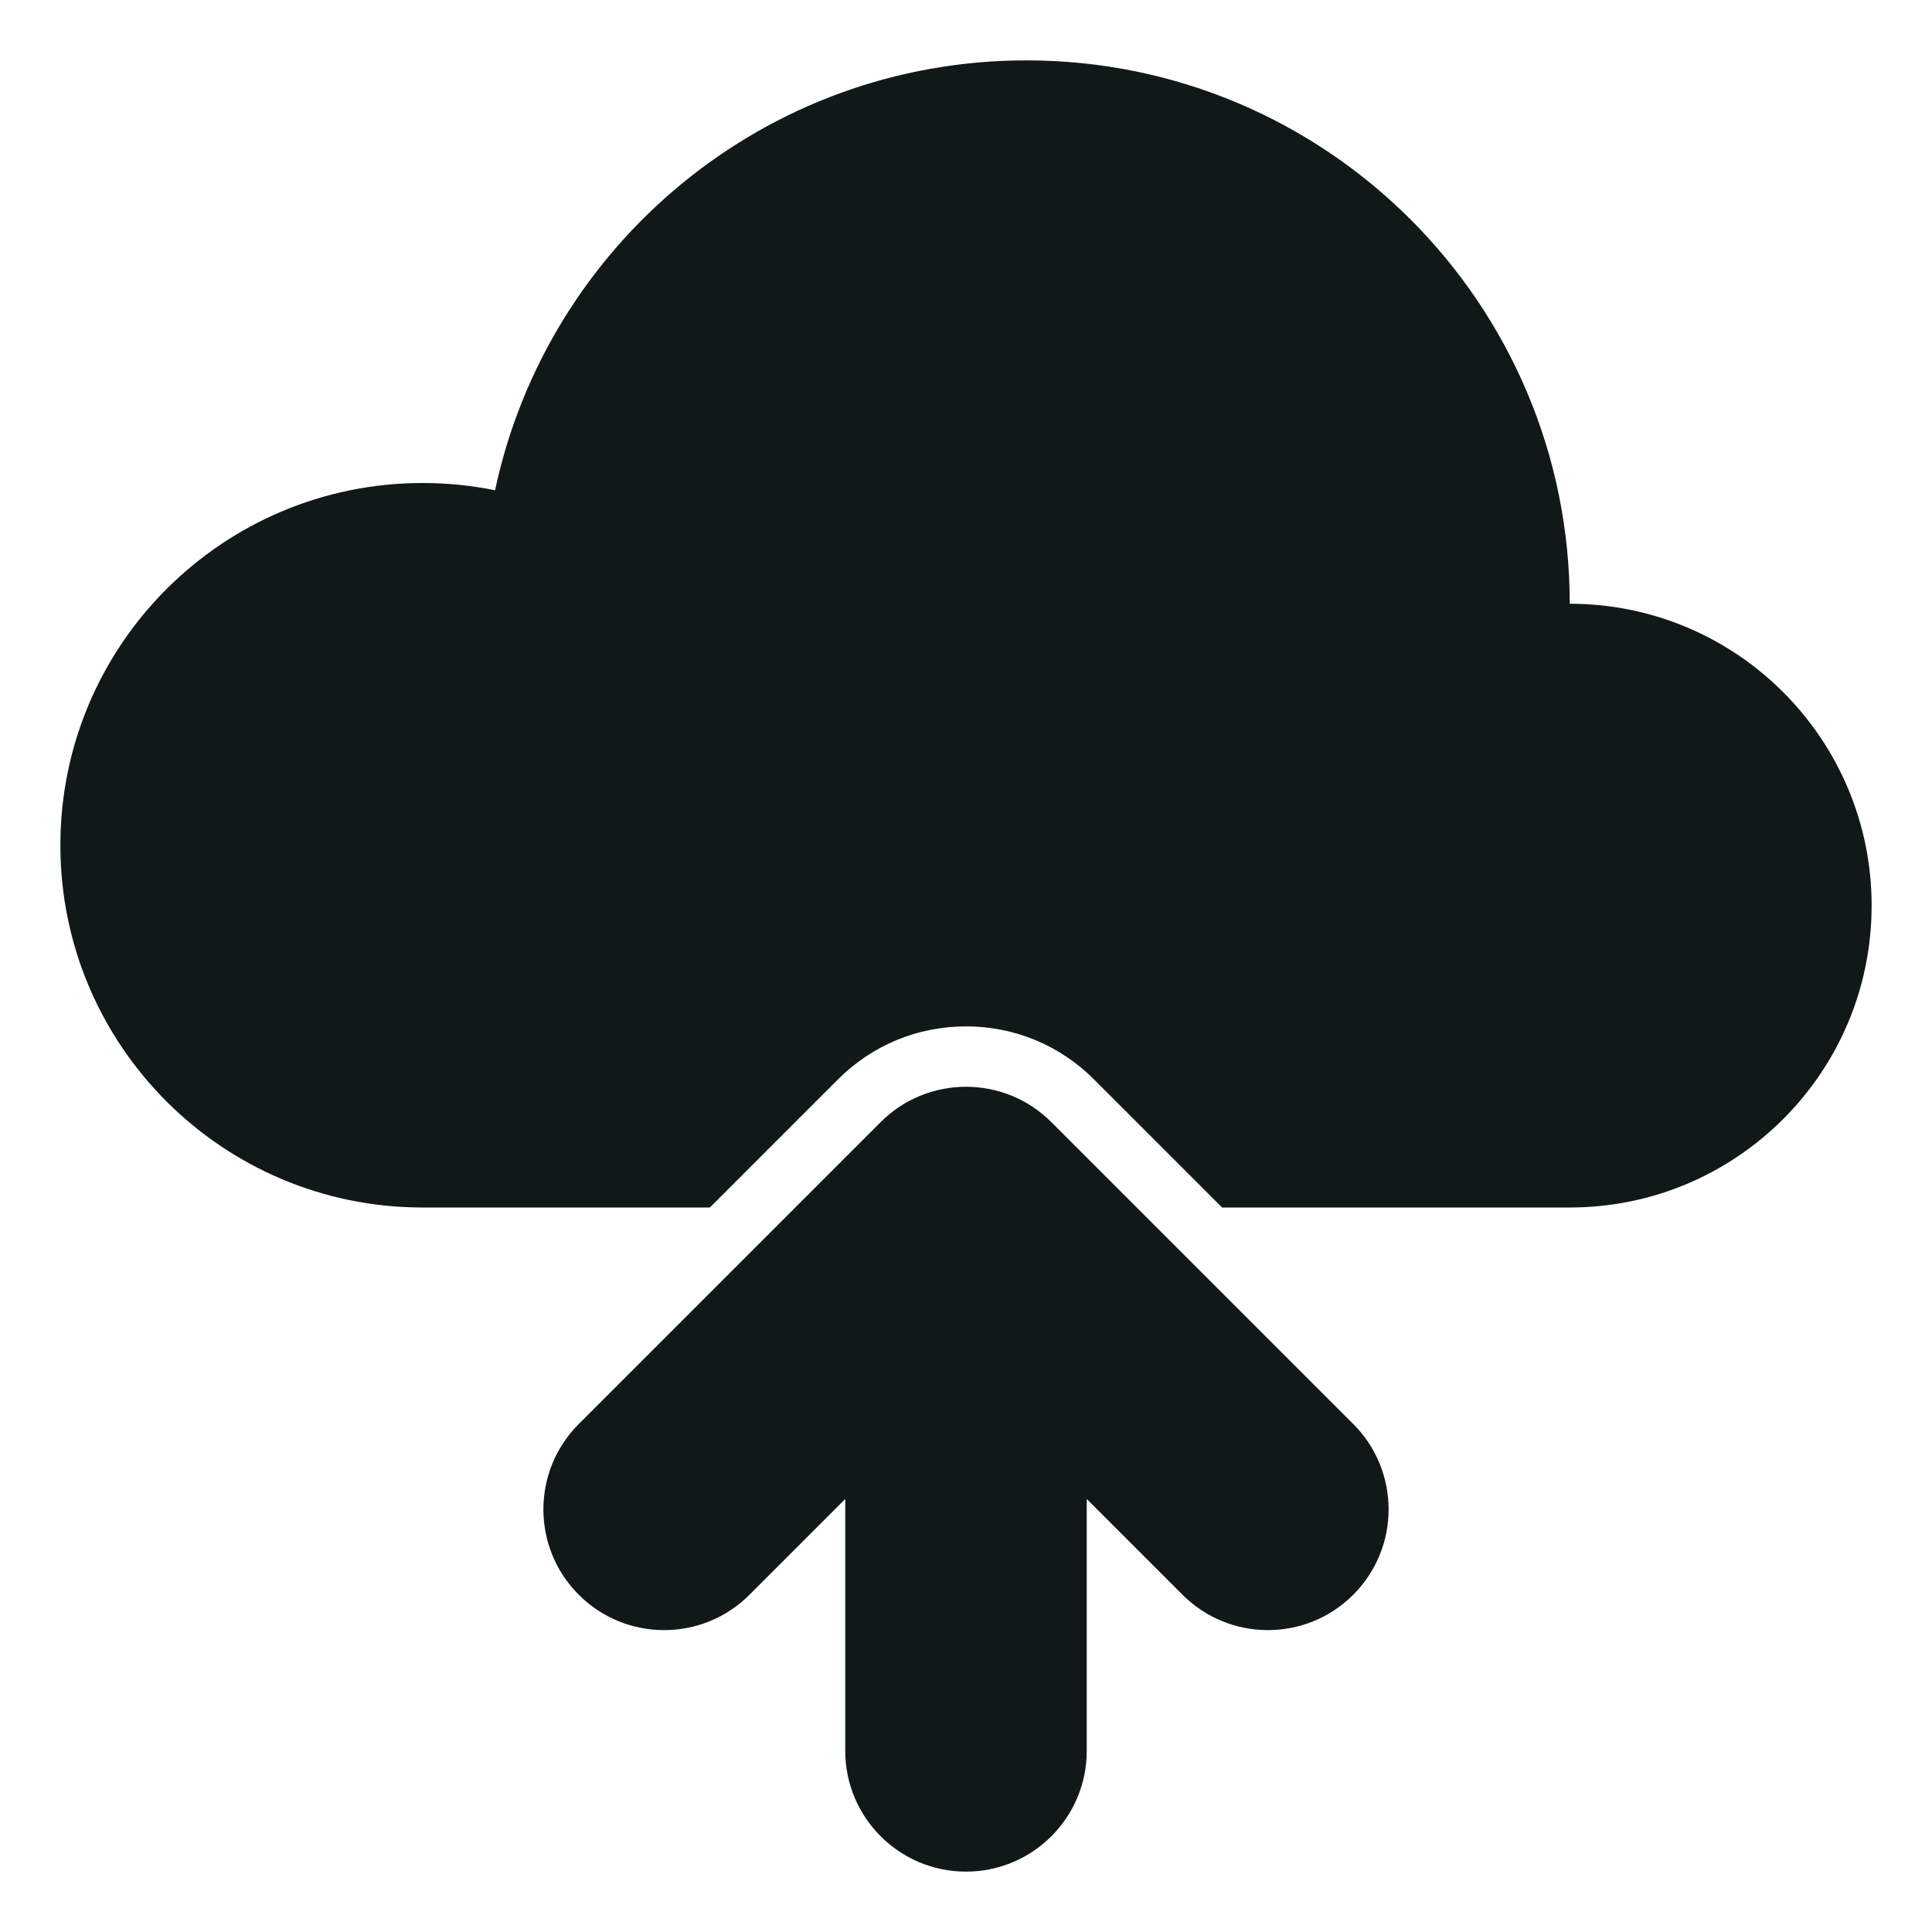 <?xml version="1.0" encoding="utf-8"?><!-- Uploaded to: SVG Repo, www.svgrepo.com, Generator: SVG Repo Mixer Tools -->
<svg version="1.1" id="Uploaded to svgrepo.com" xmlns="http://www.w3.org/2000/svg" xmlns:xlink="http://www.w3.org/1999/xlink" 
	 width="800px" height="800px" viewBox="0 0 32 32" xml:space="preserve">
<style type="text/css">
	.puchipuchi_een{fill:#111918;}
</style>
<path class="puchipuchi_een" d="M22.414,23.586c0.781,0.781,0.781,2.047,0,2.828c-0.78,0.781-2.048,0.781-2.828,0L18,24.828V29
	c0,1.104-0.896,2-2,2s-2-0.896-2-2v-4.172l-1.586,1.586c-0.78,0.781-2.048,0.781-2.828,0c-0.781-0.781-0.781-2.047,0-2.828l5-5
	c0.78-0.781,2.048-0.781,2.828,0L22.414,23.586z M26,10c0-4.971-4.029-9-9-9c-4.326,0-7.935,3.053-8.8,7.12C7.812,8.042,7.411,8,7,8
	c-3.314,0-6,2.686-6,6s2.686,6,6,6h4.758l2.121-2.121C14.445,17.312,15.198,17,16,17c0.802,0,1.555,0.312,2.121,0.879L20.242,20H26
	c2.761,0,5-2.239,5-5S28.761,10,26,10z"/>
</svg>